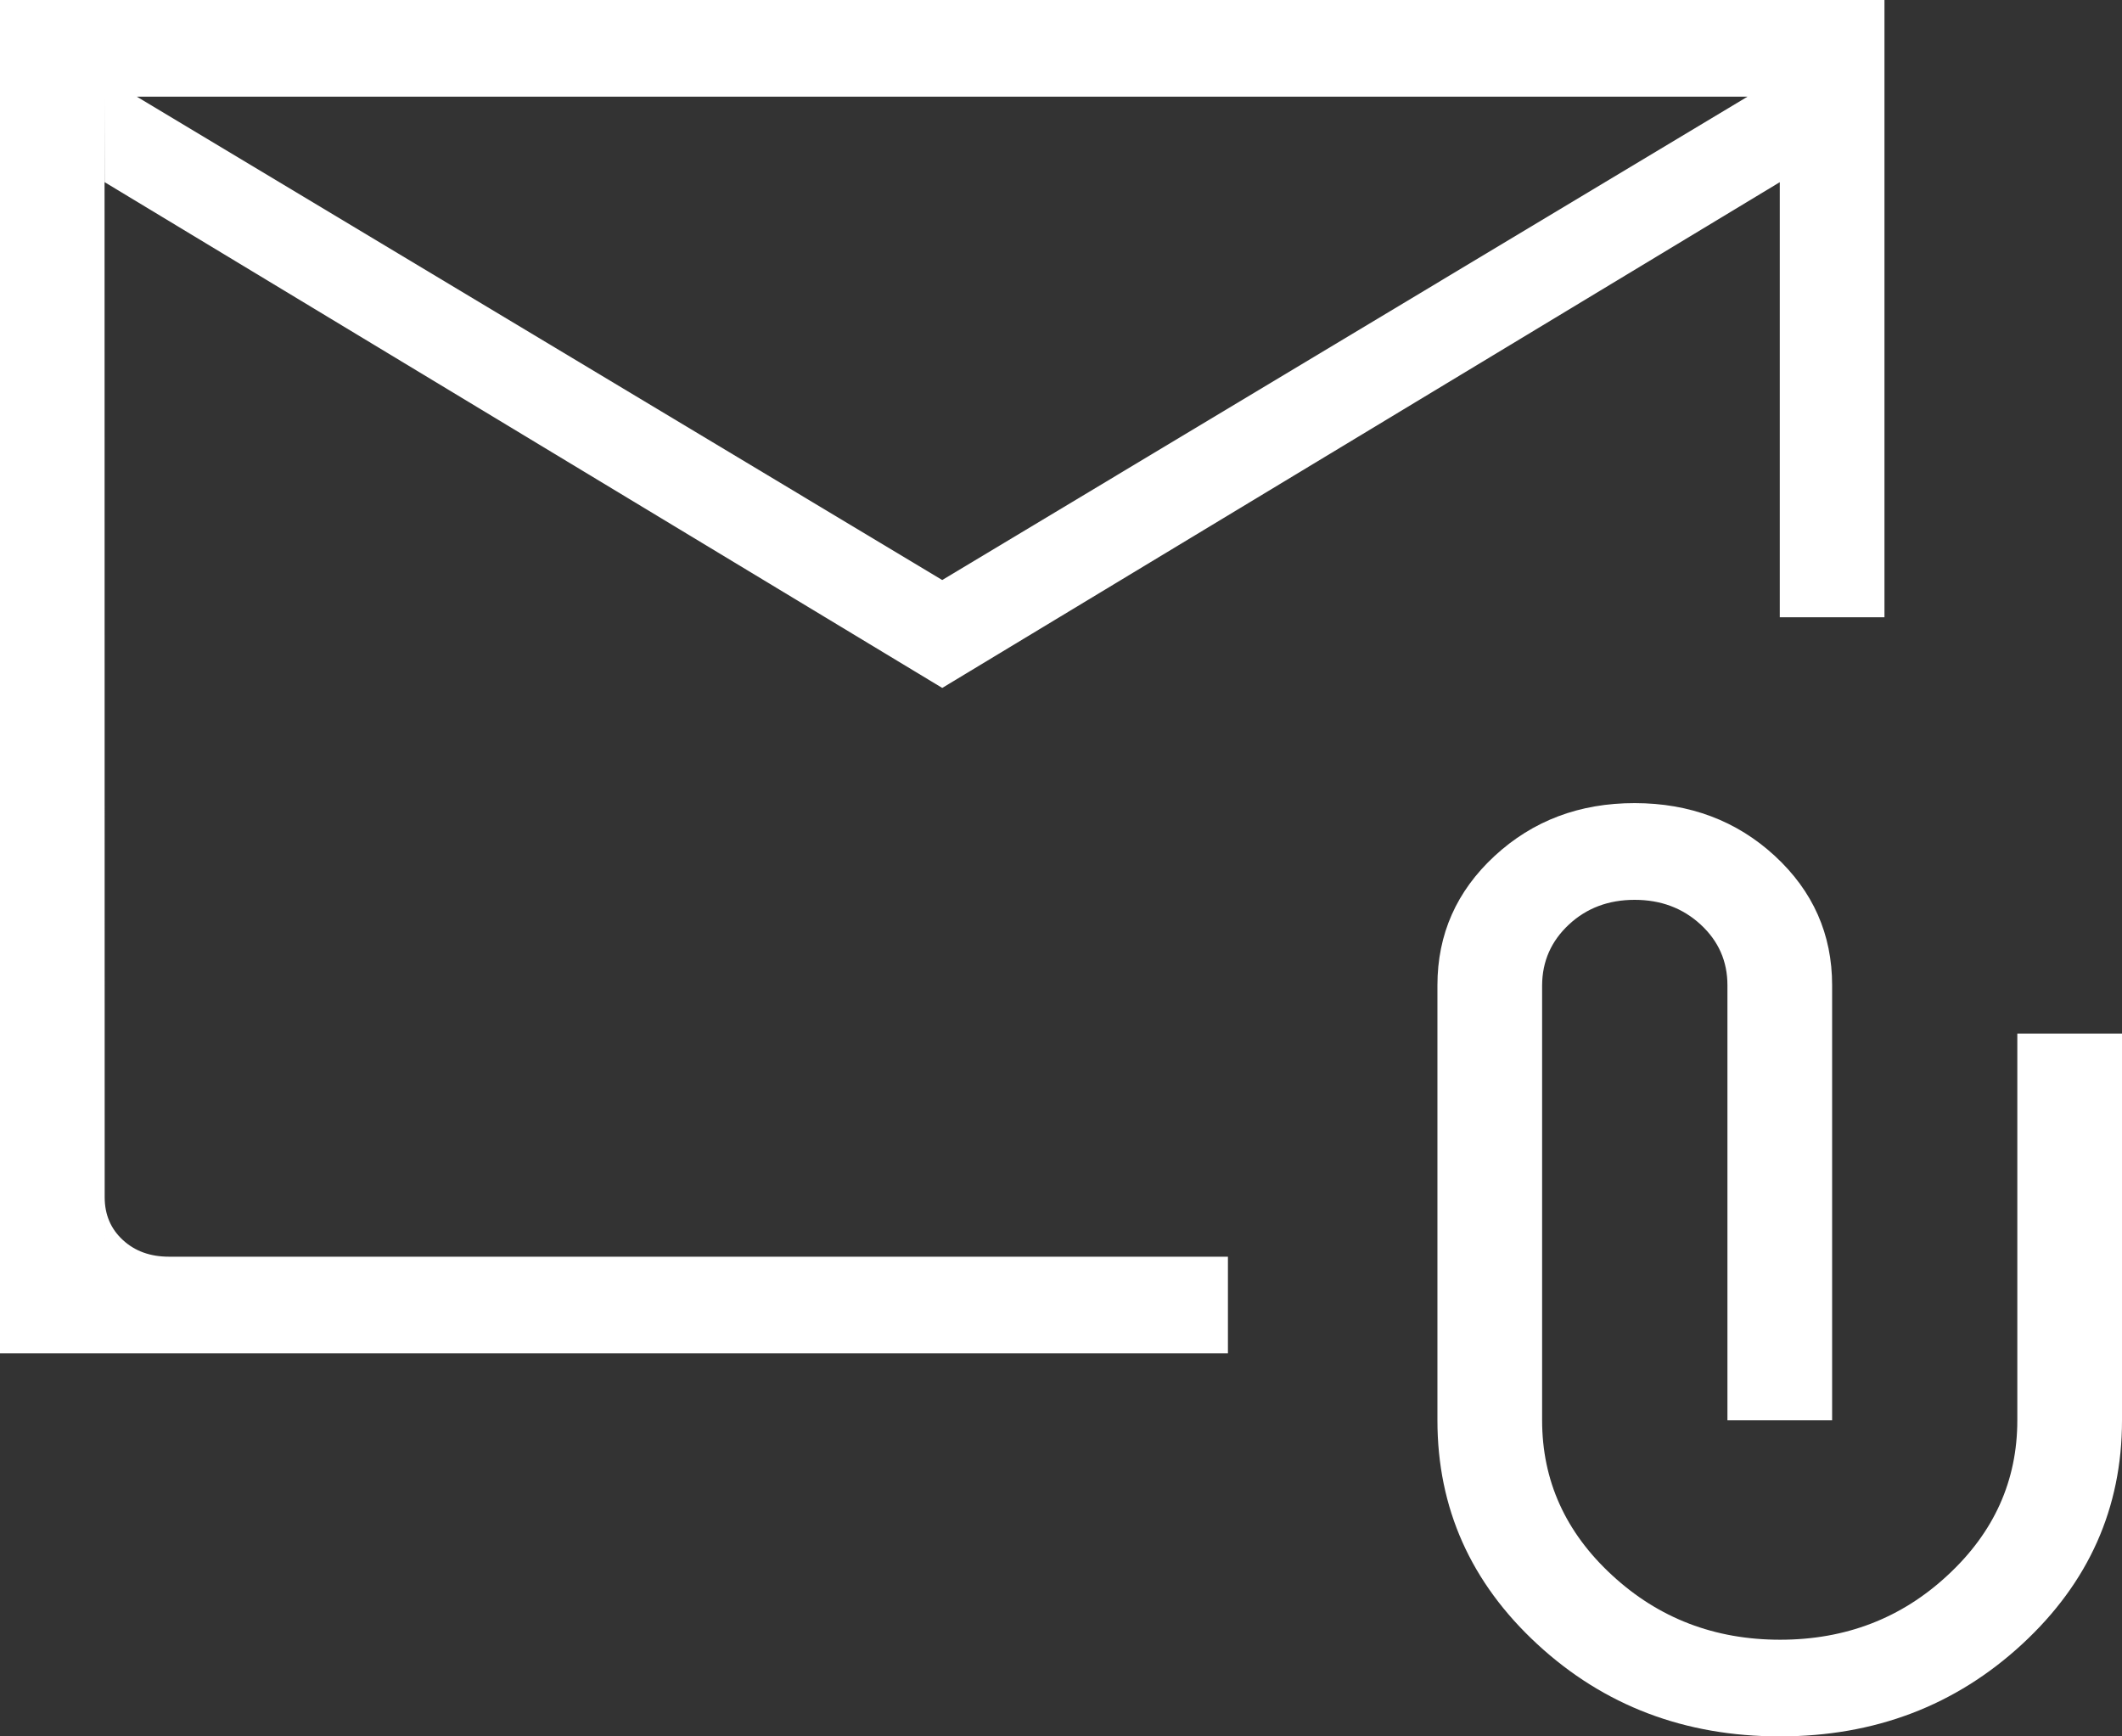 <?xml version="1.0" encoding="UTF-8"?> <svg xmlns="http://www.w3.org/2000/svg" width="33" height="27" viewBox="0 0 33 27" fill="none"><rect x="0" y="0" width="33" height="27" fill="#333333" stroke="none"/><path d="M14.653 10.697L1.628 2.833V18.617C1.628 18.886 1.722 19.108 1.91 19.281C2.098 19.455 2.337 19.541 2.628 19.541H19.096V21.044H0V0H29.306V9.598H27.678V2.833L14.653 10.697ZM14.653 9.019L27.176 1.503H2.128L14.653 9.019ZM27.678 27C26.199 27 24.942 26.522 23.907 25.566C22.872 24.61 22.354 23.45 22.354 22.085V15.32C22.354 14.528 22.651 13.857 23.244 13.309C23.838 12.761 24.564 12.487 25.423 12.488C26.281 12.489 27.008 12.763 27.601 13.309C28.195 13.857 28.492 14.528 28.492 15.32V22.085H26.864V15.32C26.864 14.947 26.725 14.632 26.447 14.376C26.169 14.12 25.827 13.992 25.421 13.992C25.015 13.992 24.674 14.12 24.399 14.376C24.123 14.633 23.984 14.948 23.982 15.32V22.085C23.982 23.023 24.345 23.826 25.07 24.494C25.794 25.163 26.665 25.497 27.683 25.497C28.701 25.497 29.57 25.163 30.289 24.494C31.011 23.826 31.372 23.023 31.372 22.085V16.072H33V22.085C33 23.45 32.482 24.61 31.447 25.566C30.411 26.522 29.156 27 27.678 27ZM1.628 2.833L1.626 1.503V19.541L1.628 2.833Z" fill="white"></path></svg> 